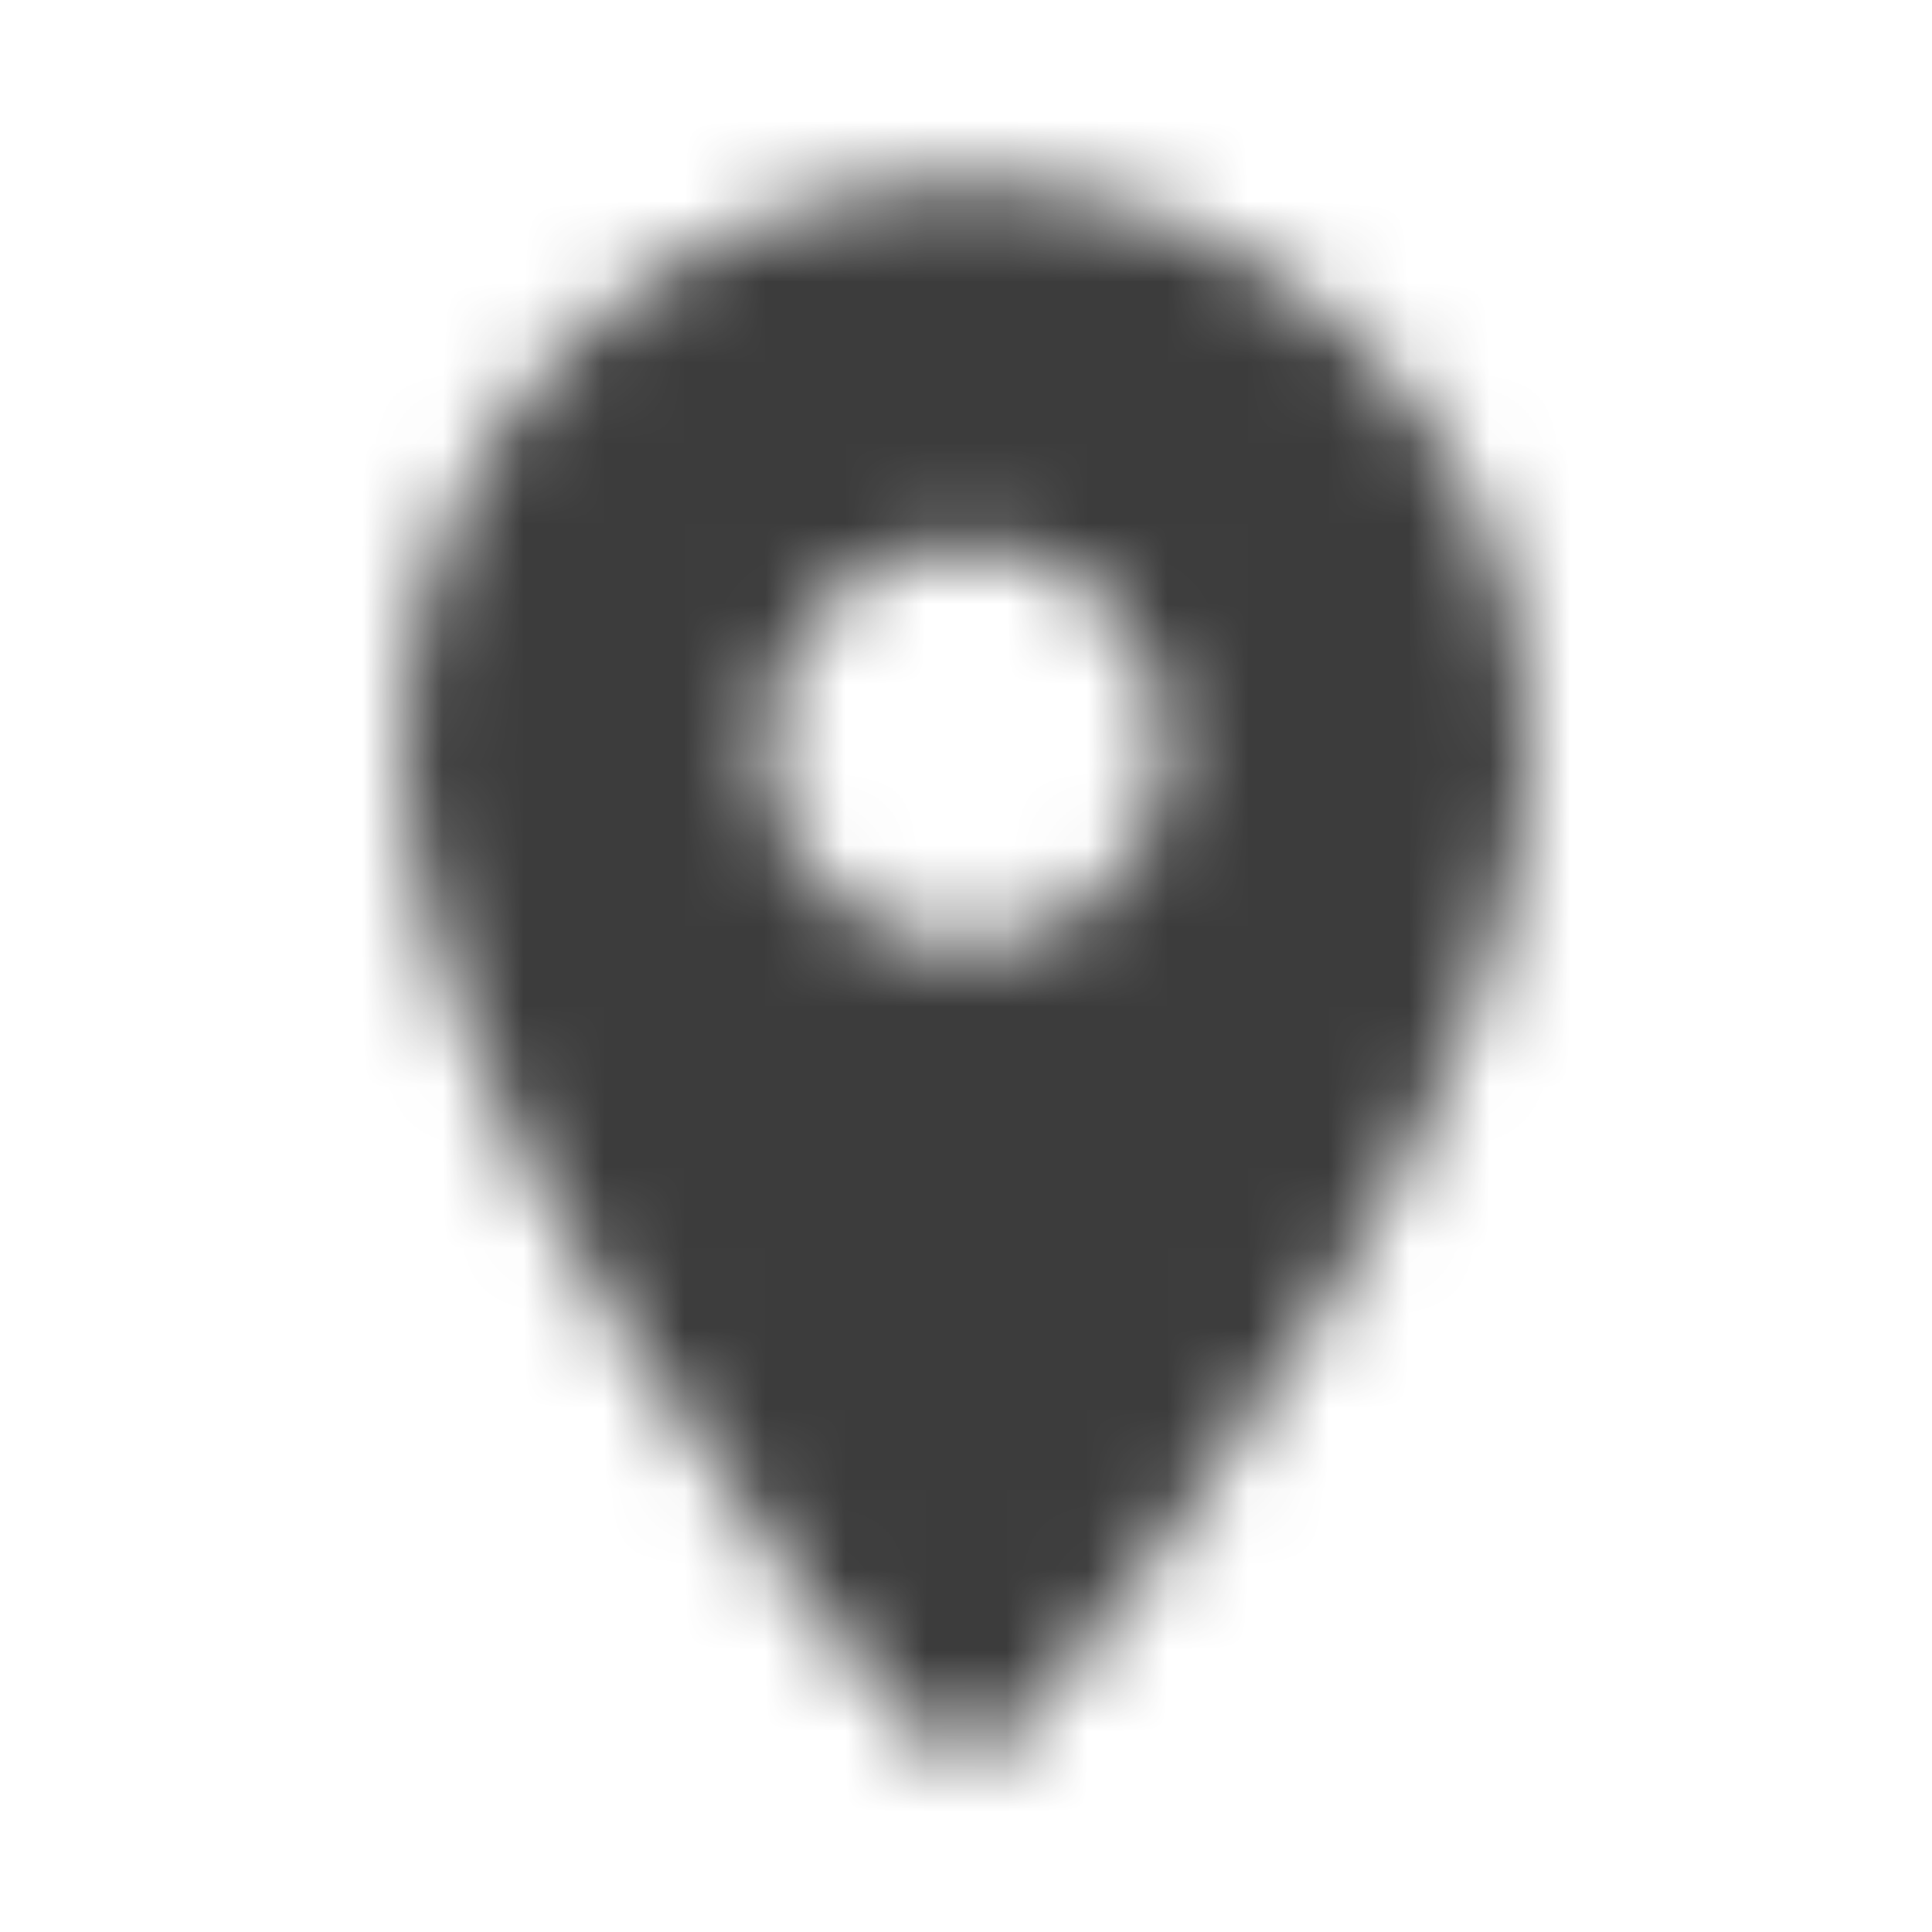 <svg width="24" height="24" viewBox="0 0 24 24" fill="none" xmlns="http://www.w3.org/2000/svg">
<g id="Communication / location on">
<mask id="mask0_57_4304" style="mask-type:alpha" maskUnits="userSpaceOnUse" x="5" y="2" width="14" height="20">
<g id="Icon Mask">
<path id="Round" fill-rule="evenodd" clip-rule="evenodd" d="M5 9.265C5 5.395 8.13 2.265 12 2.265C15.87 2.265 19 5.395 19 9.265C19 13.435 14.58 19.185 12.77 21.375C12.37 21.855 11.64 21.855 11.24 21.375C9.42 19.185 5 13.435 5 9.265ZM9.5 9.265C9.5 10.645 10.62 11.765 12 11.765C13.38 11.765 14.5 10.645 14.5 9.265C14.5 7.885 13.38 6.765 12 6.765C10.62 6.765 9.5 7.885 9.5 9.265Z" fill="black"/>
</g>
</mask>
<g mask="url(#mask0_57_4304)">
<rect id="Color Fill" width="24" height="24" fill="#3C3C3C"/>
</g>
</g>
</svg>
